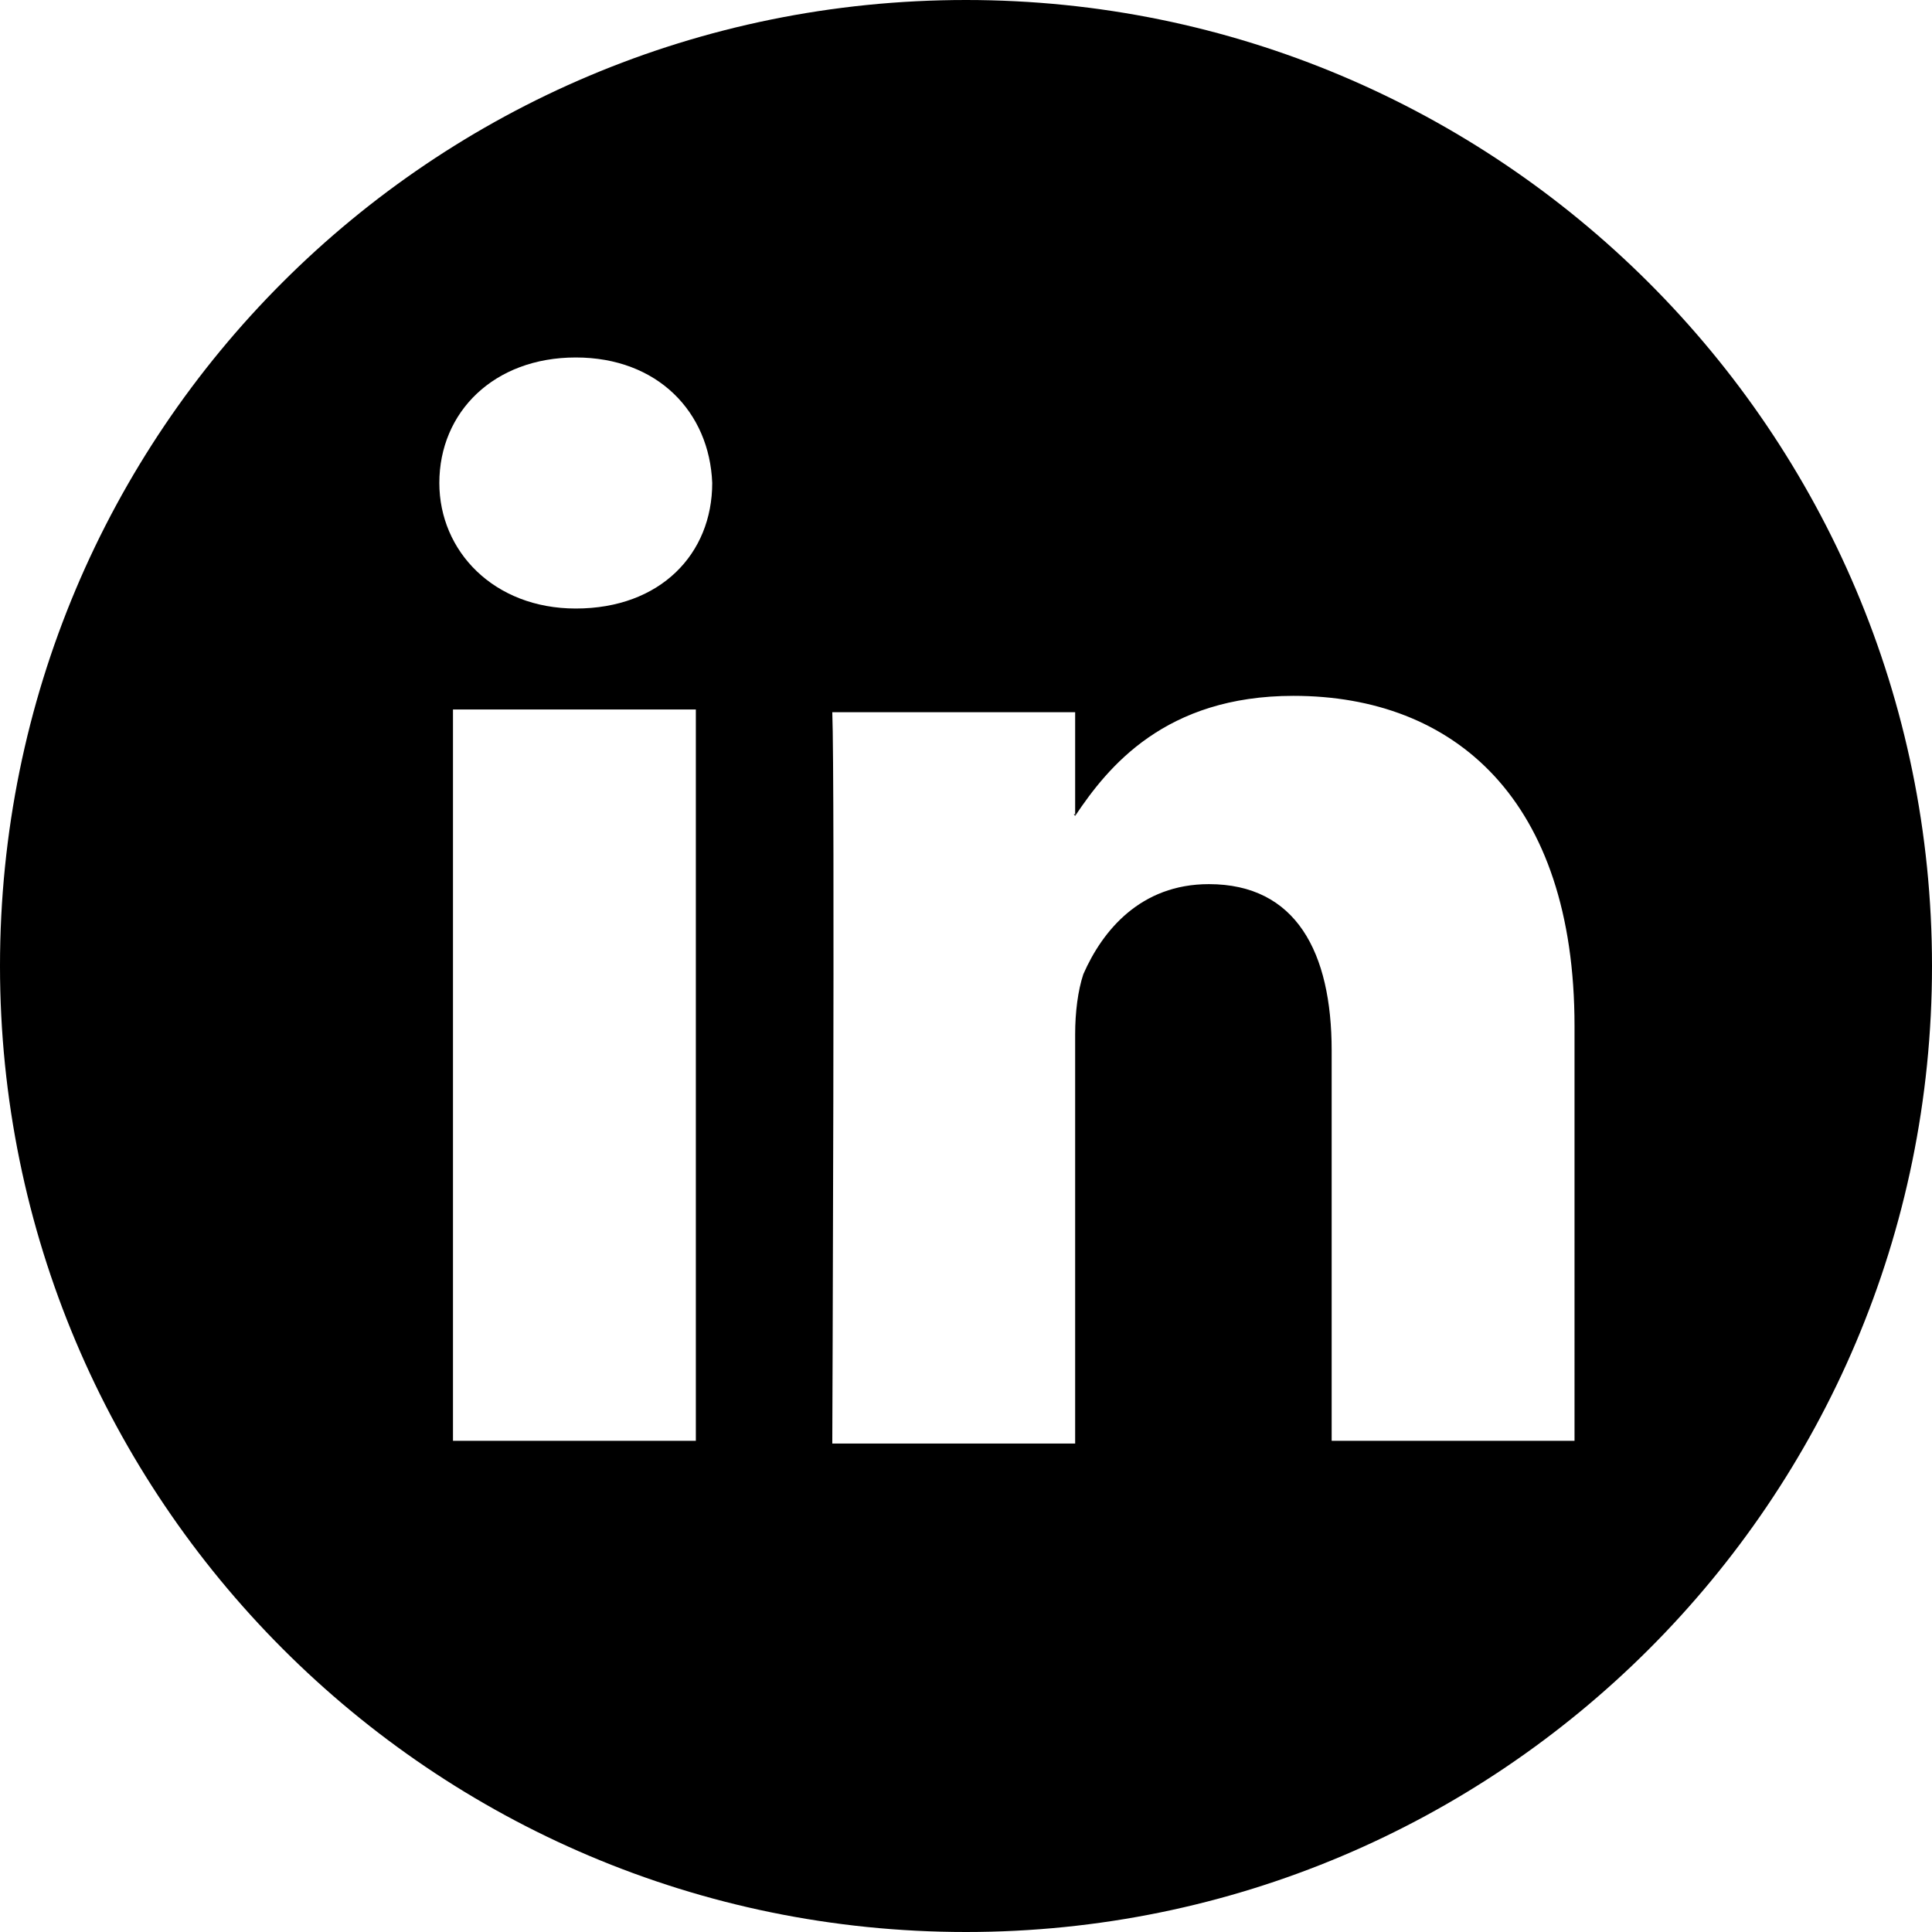 <svg version="1.1"
	 xmlns="http://www.w3.org/2000/svg" xmlns:xlink="http://www.w3.org/1999/xlink" xmlns:a="http://ns.adobe.com/AdobeSVGViewerExtensions/3.0/"
	 x="0px" y="0px" width="70.8px" height="70.8px" viewBox="0 0 70.8 70.8" enable-background="new 0 0 70.8 70.8"
	 xml:space="preserve">
<path fill="#000" d="M35.4,0C15.8,0,0,15.8,0,35.4c0,19.5,15.8,35.4,35.4,35.4c19.5,0,35.4-15.8,35.4-35.4
	C70.8,15.8,54.9,0,35.4,0z M25.5,52.8h-8.9V26h8.9V52.8z M21.1,22.3L21.1,22.3c-3,0-5-2.1-5-4.6c0-2.6,2-4.6,5-4.6s4.9,2,5,4.6
	C26.1,20.3,24.2,22.3,21.1,22.3z M57.7,52.8h-8.9V38.5c0-3.6-1.3-6.1-4.5-6.1c-2.5,0-3.9,1.7-4.6,3.3c-0.2,0.6-0.3,1.4-0.3,2.2v15
	h-8.9c0,0,0.1-24.3,0-26.8h8.9v3.8c1.2-1.8,3.3-4.4,8-4.4c5.9,0,10.3,3.8,10.3,12.1V52.8z M39.4,29.9L39.4,29.9
	C39.4,29.8,39.3,29.8,39.4,29.9L39.4,29.9z M39.4,29.8L39.4,29.8L39.4,29.8C39.3,29.8,39.4,29.8,39.4,29.8z"/>
</svg>

